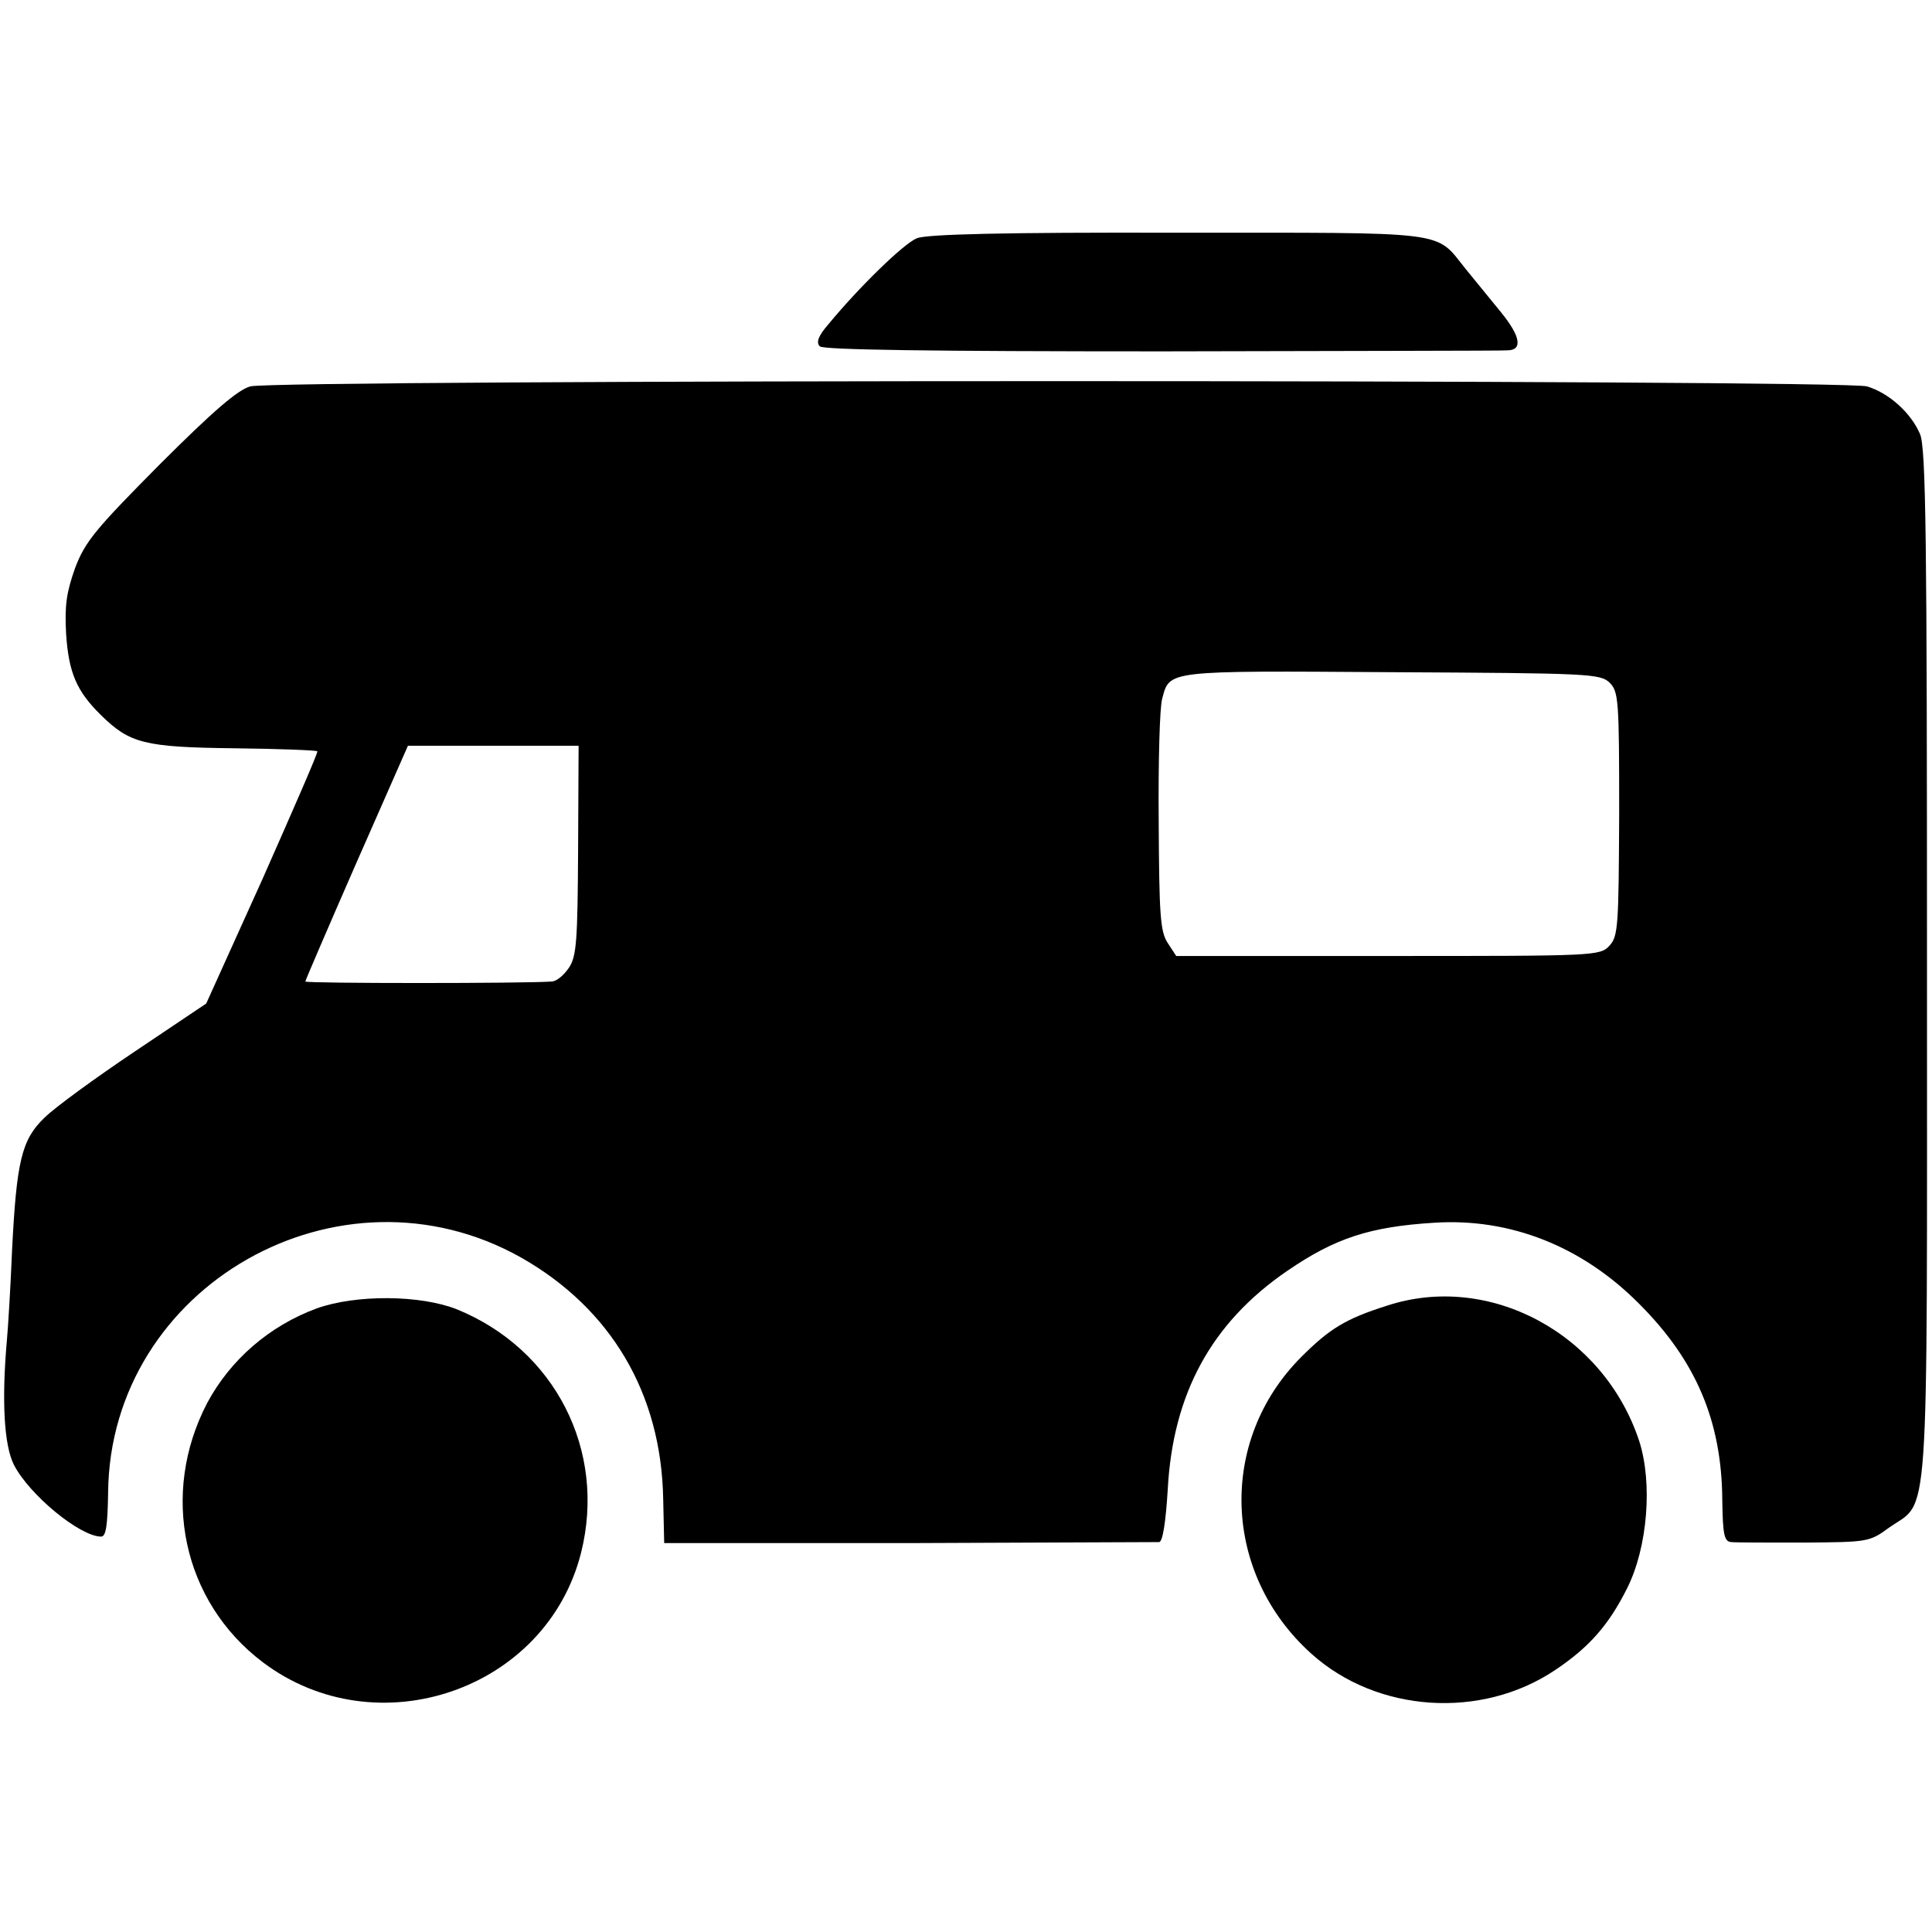 <?xml version="1.0" standalone="no"?>
<!DOCTYPE svg PUBLIC "-//W3C//DTD SVG 20010904//EN"
 "http://www.w3.org/TR/2001/REC-SVG-20010904/DTD/svg10.dtd">
<svg version="1.0" xmlns="http://www.w3.org/2000/svg"
 width="386pt" height="386pt" viewBox="0 0 386 386"
 preserveAspectRatio="xMidYMid meet">
<g transform="translate(0,386) scale(0.1,-0.1)"
fill="#000000" stroke="none">
<path d="M1832 3384 c-26 -10 -117 -99 -177 -172 -20 -23 -25 -36 -17 -44 7
-7 222 -10 684 -10 370 1 680 1 689 2 32 0 27 28 -12 76 -22 27 -54 66 -71 87
-62 77 -25 72 -576 72 -346 1 -501 -3 -520 -11z"/>
<path d="M500 3088 c-25 -7 -74 -49 -181 -156 -128 -129 -149 -154 -169 -207
-17 -48 -21 -74 -18 -130 5 -79 21 -116 70 -164 57 -56 86 -64 266 -66 89 -1
164 -4 166 -6 2 -2 -48 -116 -109 -254 l-113 -250 -143 -96 c-79 -53 -160
-112 -180 -132 -46 -44 -56 -87 -65 -267 -3 -74 -8 -153 -10 -175 -11 -123 -6
-213 14 -252 31 -60 132 -143 174 -143 10 0 13 23 14 88 4 413 463 674 826
469 179 -102 279 -271 283 -481 l2 -89 489 0 c269 1 494 2 500 2 7 1 13 39 17
104 10 192 87 334 239 438 95 65 164 88 293 96 152 10 296 -47 410 -162 114
-114 165 -235 166 -392 1 -70 4 -83 18 -84 9 -1 74 -1 145 -1 126 1 131 1 169
29 83 59 77 -32 77 1126 0 850 -2 1033 -14 1060 -18 42 -62 82 -106 95 -46 14
-3179 14 -3230 0z m2716 -592 c18 -18 19 -36 19 -262 -1 -223 -2 -244 -19
-263 -19 -21 -27 -21 -442 -21 l-424 0 -17 26 c-15 23 -17 56 -18 243 -1 119
2 229 7 245 15 57 6 56 459 53 395 -2 416 -3 435 -21z m-2061 -334 c-1 -181
-3 -212 -18 -235 -10 -15 -25 -28 -35 -28 -50 -4 -492 -4 -492 0 0 2 46 109
102 237 l103 234 170 0 171 0 -1 -208z"/>
<path d="M633 1246 c-95 -35 -173 -103 -219 -189 -95 -182 -49 -397 111 -518
228 -172 567 -56 636 219 51 204 -52 406 -248 486 -73 29 -201 30 -280 2z"/>
<path d="M2770 1251 c-82 -26 -114 -46 -170 -102 -167 -167 -158 -433 20 -593
131 -118 340 -132 488 -32 67 45 106 89 143 163 41 82 51 210 24 294 -71 215
-300 338 -505 270z"/>
</g>
</svg>
